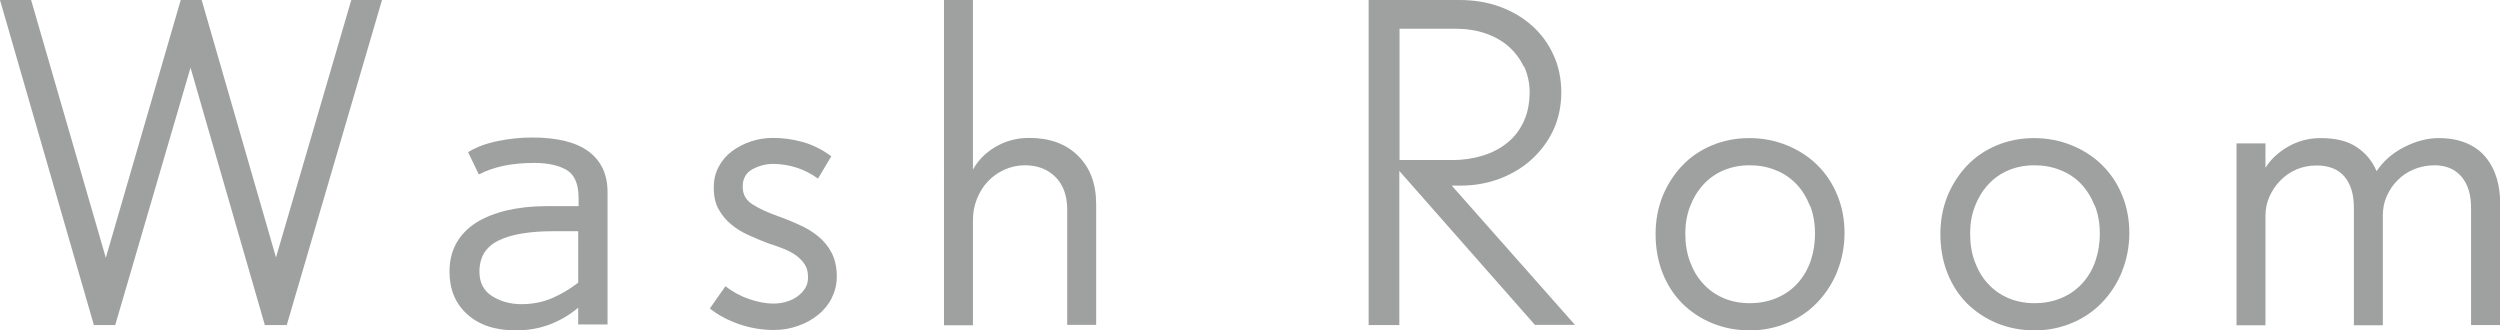 <?xml version="1.0" encoding="UTF-8"?>
<svg id="_レイヤー_2" data-name="レイヤー 2" xmlns="http://www.w3.org/2000/svg" viewBox="0 0 127.81 16.89">
  <defs>
    <style>
      .cls-1 {
        fill: #9fa0a0;
        stroke-width: 0px;
      }
    </style>
  </defs>
  <g id="_ヘッダー" data-name="ヘッダー">
    <g>
      <path class="cls-1" d="m14.66,16.62h-1.12l-3.8-13.16-3.85,13.16h-1.09L0,0h1.59l3.82,13.18L9.24,0h1.07l3.8,13.16L17.96,0h1.57l-4.87,16.62Z"/>
      <path class="cls-1" d="m29.56,16.62v-.89c-.41.35-.88.63-1.41.84s-1.12.32-1.78.32c-1.05,0-1.87-.27-2.48-.82-.61-.55-.91-1.27-.91-2.19,0-.55.12-1.03.35-1.45.24-.42.57-.76,1-1.04.43-.27.95-.48,1.56-.63.61-.14,1.28-.22,2.03-.22h1.66v-.41c0-.73-.21-1.21-.63-1.45-.42-.24-.97-.35-1.65-.35-1.14,0-2.08.2-2.82.59l-.55-1.14c.42-.26.93-.45,1.52-.57.59-.12,1.17-.18,1.75-.18,1.29,0,2.26.24,2.9.72.64.48.96,1.17.96,2.08v6.76h-1.5Zm0-4.8h-1.25c-1.24,0-2.19.16-2.83.48-.65.32-.97.85-.97,1.59,0,.56.22.98.65,1.25.43.27.93.41,1.49.41s1.1-.1,1.58-.31c.48-.21.92-.47,1.33-.79v-2.64Z"/>
      <path class="cls-1" d="m42.53,15.23c-.17.33-.4.62-.7.86-.29.24-.63.43-1.03.57-.39.14-.8.21-1.23.21-.62,0-1.22-.1-1.79-.3-.57-.2-1.07-.46-1.49-.8l.8-1.14c.36.29.77.51,1.21.66.44.15.85.23,1.23.23.23,0,.45-.03.66-.09.21-.06.4-.15.57-.27s.3-.26.4-.42c.1-.16.15-.34.15-.56,0-.26-.05-.47-.16-.65-.11-.17-.26-.33-.45-.47-.19-.14-.41-.25-.66-.35-.25-.1-.51-.19-.79-.28-.32-.12-.65-.26-.98-.41-.34-.15-.63-.33-.89-.55-.26-.21-.47-.47-.64-.77-.17-.3-.25-.67-.25-1.12,0-.38.08-.73.25-1.05.17-.32.39-.58.68-.8.29-.21.61-.38.97-.5.36-.12.73-.18,1.13-.18.52,0,1.02.07,1.52.21.5.14.99.38,1.46.73l-.68,1.14c-.36-.26-.74-.45-1.13-.57s-.78-.18-1.17-.18c-.36,0-.71.09-1.05.27-.33.18-.5.48-.5.89s.17.7.52.92c.35.22.81.43,1.39.63.33.12.68.26,1.02.42.35.16.66.35.94.58s.51.51.68.84c.17.33.26.74.26,1.21,0,.4-.09.76-.26,1.09Z"/>
      <path class="cls-1" d="m54.56,16.62v-5.9c0-.71-.2-1.27-.6-1.67-.4-.4-.92-.6-1.56-.6-.38,0-.73.08-1.06.23-.33.15-.61.35-.84.6-.24.25-.42.55-.56.9-.14.35-.2.71-.2,1.09v5.36h-1.48V0h1.48v8.67c.26-.47.64-.86,1.15-1.16.51-.3,1.08-.46,1.72-.46,1.05,0,1.88.3,2.5.91.62.61.93,1.43.93,2.48v6.17h-1.48Z"/>
      <path class="cls-1" d="m78.48,16.62l-6.94-7.88v7.88h-1.57V0h4.64c.74,0,1.43.11,2.06.34.63.23,1.18.55,1.65.97.47.42.84.92,1.1,1.5.27.58.4,1.23.4,1.92s-.14,1.36-.42,1.95c-.28.58-.66,1.08-1.13,1.5s-1.02.74-1.64.97c-.62.23-1.28.34-1.98.34h-.43l6.3,7.12h-2.05Zm-.58-13.22c-.19-.39-.45-.74-.77-1.02-.33-.29-.72-.51-1.18-.67-.46-.16-.97-.24-1.51-.24h-2.89v6.71h2.73c.55,0,1.06-.08,1.54-.23.48-.15.9-.37,1.25-.66.36-.29.63-.65.83-1.08.2-.43.3-.94.3-1.51,0-.47-.1-.9-.28-1.3Z"/>
      <path class="cls-1" d="m93.93,13.88c-.25.61-.59,1.13-1.02,1.58-.43.45-.94.8-1.54,1.05-.59.25-1.23.38-1.91.38s-1.32-.12-1.91-.36c-.59-.24-1.1-.58-1.54-1.01-.43-.43-.77-.95-1.01-1.56-.24-.61-.36-1.27-.36-2,0-.68.12-1.32.35-1.91.24-.59.57-1.11.99-1.56.42-.45.93-.8,1.52-1.05.59-.25,1.24-.38,1.93-.38s1.35.13,1.95.38c.6.25,1.12.59,1.55,1.02s.77.94,1.01,1.54c.24.59.36,1.23.36,1.91s-.13,1.37-.38,1.98Zm-1.4-3.36c-.17-.43-.4-.8-.69-1.11-.3-.31-.65-.55-1.06-.71-.41-.17-.86-.25-1.34-.25s-.93.09-1.33.26c-.4.17-.75.42-1.04.74-.29.32-.51.69-.67,1.11-.16.42-.24.88-.24,1.38,0,.53.08,1.01.24,1.44.16.43.38.81.67,1.12.29.32.63.56,1.04.74.4.17.85.26,1.33.26.52,0,.98-.09,1.4-.27.42-.18.77-.43,1.06-.75.29-.32.51-.69.66-1.12.15-.43.23-.9.23-1.42s-.08-.99-.25-1.42Z"/>
      <path class="cls-1" d="m108.49,13.88c-.25.61-.59,1.13-1.02,1.58-.43.45-.94.8-1.54,1.05-.59.25-1.23.38-1.91.38s-1.32-.12-1.91-.36c-.59-.24-1.1-.58-1.54-1.01-.43-.43-.77-.95-1.01-1.56-.24-.61-.36-1.27-.36-2,0-.68.12-1.32.35-1.91.24-.59.57-1.11.99-1.56s.93-.8,1.52-1.05c.59-.25,1.24-.38,1.93-.38s1.35.13,1.95.38c.6.25,1.12.59,1.55,1.02.43.43.77.94,1.01,1.54.24.59.36,1.23.36,1.91s-.13,1.37-.38,1.98Zm-1.4-3.36c-.17-.43-.4-.8-.69-1.11s-.65-.55-1.06-.71c-.41-.17-.86-.25-1.34-.25s-.93.09-1.33.26c-.4.17-.75.42-1.04.74-.29.32-.51.69-.67,1.11s-.24.88-.24,1.38c0,.53.08,1.01.24,1.44.16.43.38.81.67,1.12.29.32.63.56,1.04.74.4.17.85.26,1.33.26.52,0,.98-.09,1.4-.27.42-.18.77-.43,1.06-.75.29-.32.51-.69.66-1.12.15-.43.23-.9.23-1.42s-.08-.99-.25-1.42Z"/>
      <path class="cls-1" d="m126.33,16.62v-6.01c0-.68-.17-1.21-.5-1.59-.33-.38-.79-.57-1.37-.57-.36,0-.71.07-1.04.2-.33.14-.61.32-.84.56-.24.23-.42.51-.56.82-.14.31-.2.64-.2.99v5.61h-1.48v-6.01c0-.68-.16-1.21-.48-1.59-.32-.38-.8-.57-1.43-.57-.36,0-.71.07-1.02.2s-.6.33-.83.57c-.24.24-.42.52-.56.83-.14.31-.2.64-.2.99v5.58h-1.48V7.33h1.48v1.25c.27-.44.66-.8,1.17-1.09s1.06-.43,1.65-.43c.77,0,1.39.15,1.84.46.46.3.8.71,1.02,1.23.35-.52.82-.93,1.41-1.23.59-.3,1.18-.46,1.77-.46.54,0,1.02.09,1.42.26.4.17.73.41.98.72.25.3.44.66.56,1.06.12.4.18.84.18,1.31v6.21h-1.48Z"/>
    </g>
  </g>
</svg>